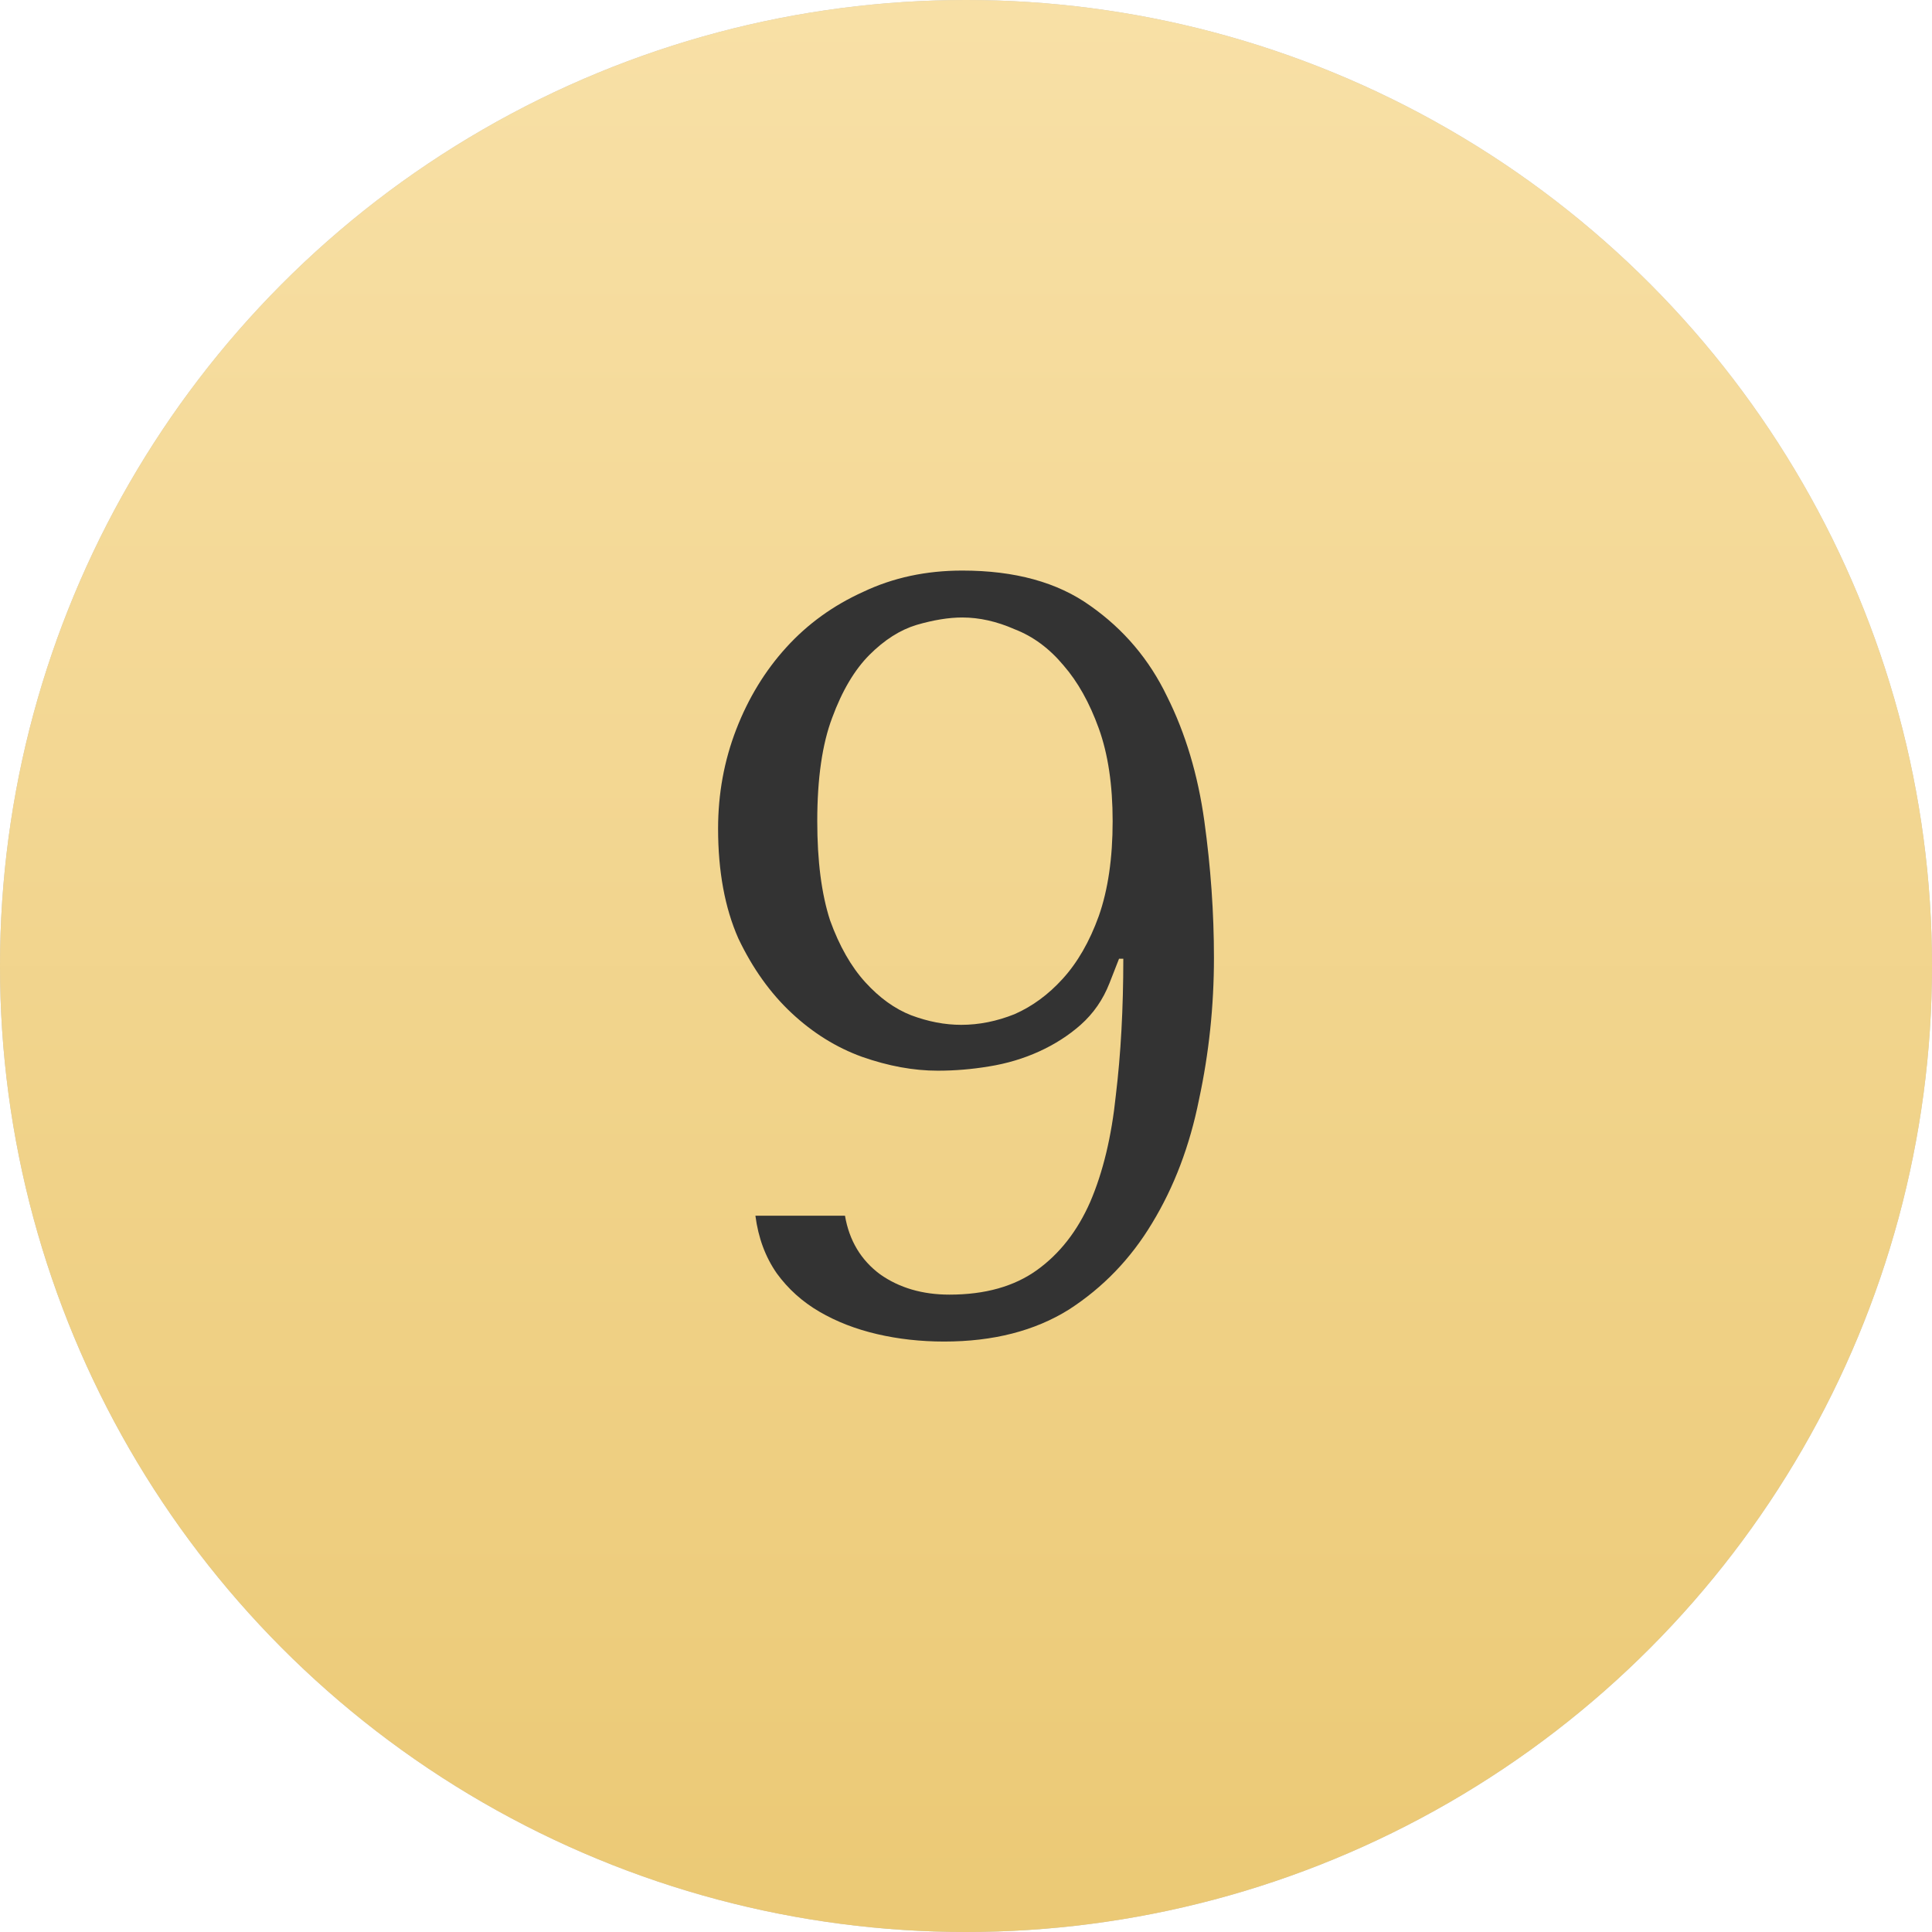 <?xml version="1.0" encoding="UTF-8"?> <svg xmlns="http://www.w3.org/2000/svg" width="154" height="154" viewBox="0 0 154 154" fill="none"> <circle cx="77" cy="77" r="77" fill="#C4C4C4"></circle> <circle cx="77" cy="77" r="77" fill="url(#paint0_linear_102_110)"></circle> <g filter="url(#filter0_d_102_110)"> <path d="M67.354 95.905C67.694 97.888 68.629 99.447 70.159 100.58C71.689 101.657 73.531 102.195 75.684 102.195C78.517 102.195 80.841 101.543 82.654 100.24C84.468 98.937 85.884 97.123 86.904 94.8C87.924 92.42 88.604 89.587 88.944 86.3C89.341 83.013 89.539 79.387 89.539 75.42H89.199L88.434 77.375C87.924 78.678 87.159 79.783 86.139 80.69C85.176 81.54 84.071 82.248 82.824 82.815C81.578 83.382 80.246 83.778 78.829 84.005C77.469 84.232 76.109 84.345 74.749 84.345C72.823 84.345 70.811 83.977 68.714 83.24C66.674 82.503 64.804 81.342 63.104 79.755C61.404 78.168 59.987 76.185 58.854 73.805C57.778 71.368 57.239 68.45 57.239 65.05C57.239 62.273 57.721 59.638 58.684 57.145C59.648 54.652 60.979 52.47 62.679 50.6C64.379 48.73 66.419 47.257 68.799 46.18C71.179 45.047 73.814 44.48 76.704 44.48C80.897 44.48 84.297 45.415 86.904 47.285C89.567 49.155 91.608 51.563 93.024 54.51C94.498 57.457 95.489 60.772 95.999 64.455C96.509 68.138 96.764 71.765 96.764 75.335C96.764 79.188 96.368 82.957 95.574 86.64C94.838 90.323 93.591 93.61 91.834 96.5C90.134 99.333 87.924 101.628 85.204 103.385C82.484 105.085 79.169 105.935 75.259 105.935C73.389 105.935 71.604 105.737 69.904 105.34C68.204 104.943 66.674 104.348 65.314 103.555C63.954 102.762 62.821 101.742 61.914 100.495C61.008 99.192 60.441 97.662 60.214 95.905H67.354ZM88.689 64.455C88.689 61.565 88.321 59.1 87.584 57.06C86.847 55.02 85.912 53.348 84.779 52.045C83.646 50.685 82.343 49.722 80.869 49.155C79.453 48.532 78.064 48.22 76.704 48.22C75.627 48.22 74.409 48.418 73.049 48.815C71.746 49.212 70.499 50.005 69.309 51.195C68.119 52.385 67.127 54.057 66.334 56.21C65.541 58.307 65.144 61.055 65.144 64.455C65.144 67.628 65.484 70.263 66.164 72.36C66.901 74.4 67.836 76.043 68.969 77.29C70.103 78.537 71.321 79.415 72.624 79.925C73.984 80.435 75.316 80.69 76.619 80.69C78.036 80.69 79.453 80.407 80.869 79.84C82.286 79.217 83.561 78.282 84.694 77.035C85.884 75.732 86.847 74.06 87.584 72.02C88.321 69.923 88.689 67.402 88.689 64.455Z" fill="#333333"></path> </g> <defs> <filter id="filter0_d_102_110" x="57.239" y="44.48" width="39.525" height="62.455" filterUnits="userSpaceOnUse" color-interpolation-filters="sRGB"> <feFlood flood-opacity="0" result="BackgroundImageFix"></feFlood> <feColorMatrix in="SourceAlpha" type="matrix" values="0 0 0 0 0 0 0 0 0 0 0 0 0 0 0 0 0 0 127 0" result="hardAlpha"></feColorMatrix> <feOffset dy="1"></feOffset> <feColorMatrix type="matrix" values="0 0 0 0 0.925 0 0 0 0 0.796 0 0 0 0 0.471 0 0 0 1 0"></feColorMatrix> <feBlend mode="normal" in2="BackgroundImageFix" result="effect1_dropShadow_102_110"></feBlend> <feBlend mode="normal" in="SourceGraphic" in2="effect1_dropShadow_102_110" result="shape"></feBlend> </filter> <linearGradient id="paint0_linear_102_110" x1="77" y1="0" x2="77" y2="154" gradientUnits="userSpaceOnUse"> <stop stop-color="#F8E0A6"></stop> <stop offset="1" stop-color="#EBC975"></stop> </linearGradient> </defs> </svg> 